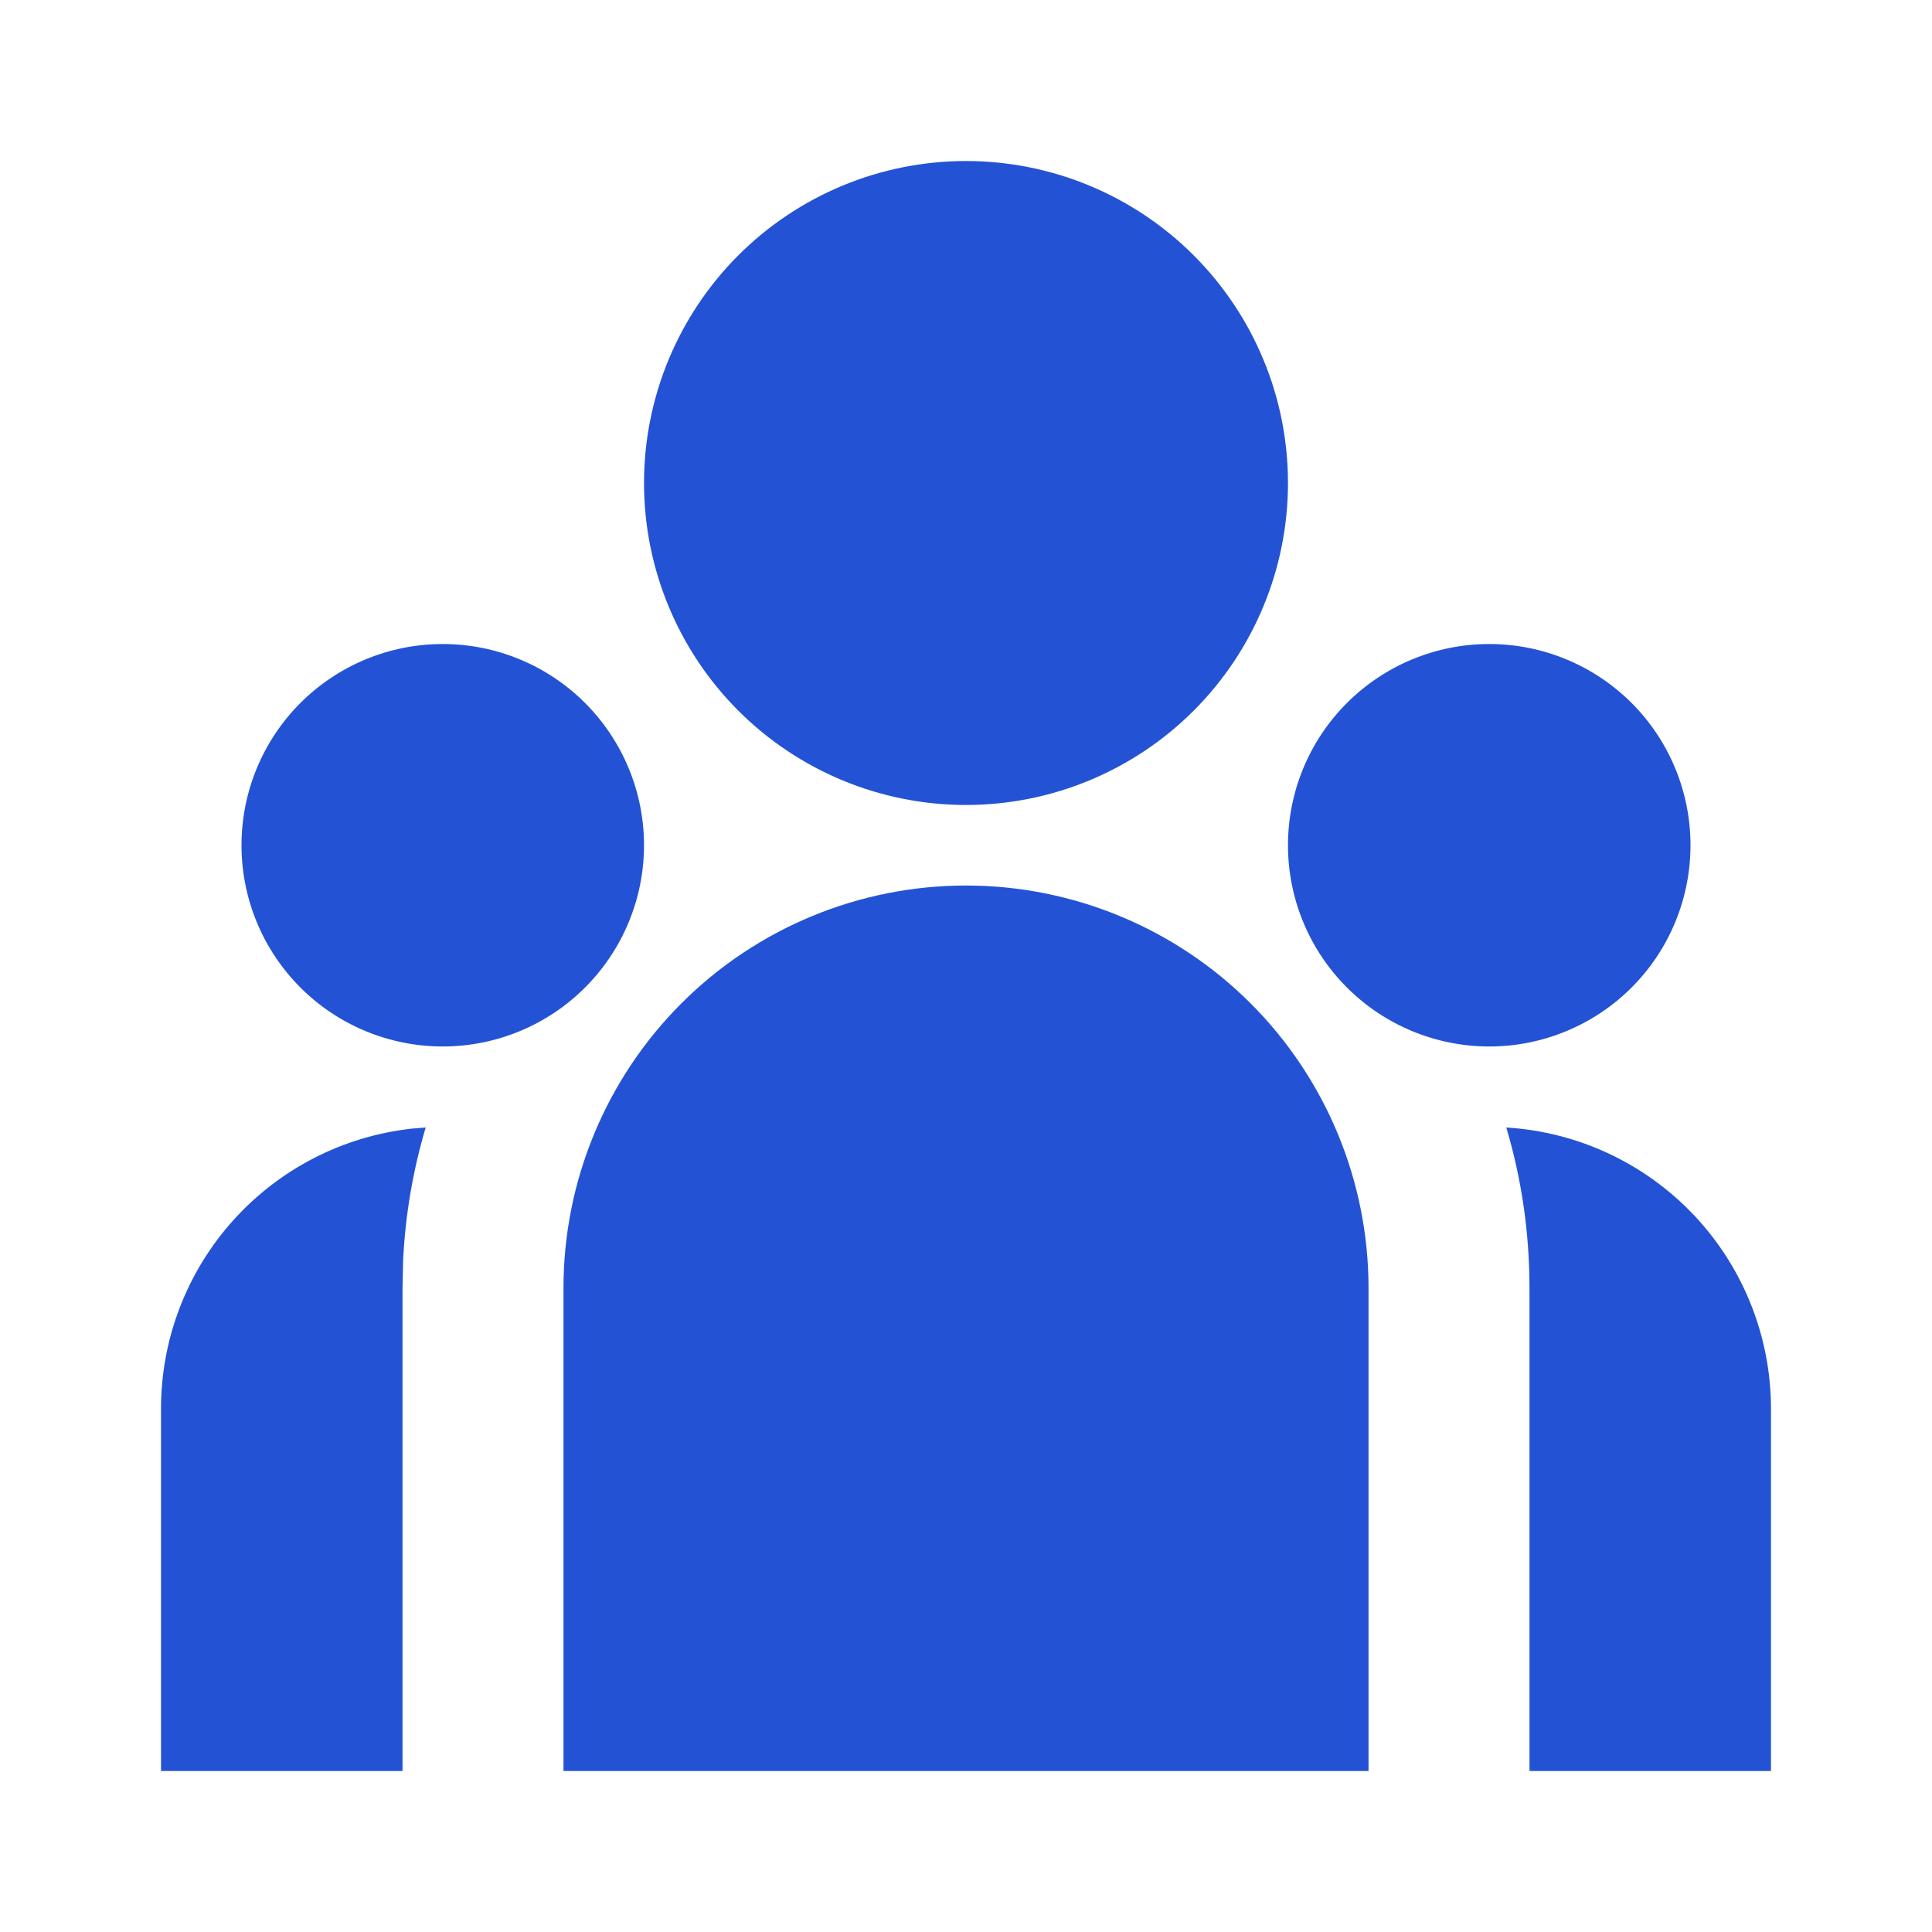 <?xml version="1.0" encoding="UTF-8"?> <svg xmlns="http://www.w3.org/2000/svg" width="32" height="32" viewBox="0 0 32 32" fill="none"><g clip-path="url(#clip0_139_2470)"><path d="M16 14.667C17.768 14.667 19.464 15.369 20.714 16.619C21.964 17.869 22.667 19.565 22.667 21.333V29.333H9.333V21.333C9.333 19.565 10.036 17.869 11.286 16.619C12.536 15.369 14.232 14.667 16 14.667ZM7.051 18.675C6.838 19.39 6.713 20.129 6.677 20.875L6.667 21.333V29.333H2.667V23.333C2.666 22.183 3.091 21.074 3.858 20.218C4.626 19.361 5.682 18.819 6.825 18.693L7.052 18.675H7.051ZM24.949 18.675C26.136 18.747 27.25 19.269 28.065 20.135C28.879 21.001 29.333 22.145 29.333 23.333V29.333H25.333V21.333C25.333 20.409 25.2 19.517 24.949 18.675ZM7.333 10.667C8.217 10.667 9.065 11.018 9.69 11.643C10.315 12.268 10.667 13.116 10.667 14C10.667 14.884 10.315 15.732 9.69 16.357C9.065 16.982 8.217 17.333 7.333 17.333C6.449 17.333 5.601 16.982 4.976 16.357C4.351 15.732 4 14.884 4 14C4 13.116 4.351 12.268 4.976 11.643C5.601 11.018 6.449 10.667 7.333 10.667ZM24.667 10.667C25.551 10.667 26.398 11.018 27.024 11.643C27.649 12.268 28 13.116 28 14C28 14.884 27.649 15.732 27.024 16.357C26.398 16.982 25.551 17.333 24.667 17.333C23.783 17.333 22.935 16.982 22.31 16.357C21.684 15.732 21.333 14.884 21.333 14C21.333 13.116 21.684 12.268 22.31 11.643C22.935 11.018 23.783 10.667 24.667 10.667ZM16 2.667C17.414 2.667 18.771 3.229 19.771 4.229C20.771 5.229 21.333 6.585 21.333 8C21.333 9.414 20.771 10.771 19.771 11.771C18.771 12.771 17.414 13.333 16 13.333C14.585 13.333 13.229 12.771 12.229 11.771C11.229 10.771 10.667 9.414 10.667 8C10.667 6.585 11.229 5.229 12.229 4.229C13.229 3.229 14.585 2.667 16 2.667Z" fill="#2353D4"></path></g><defs><clipPath id="clip0_139_2470"><rect width="32" height="32" fill="white"></rect></clipPath></defs></svg> 